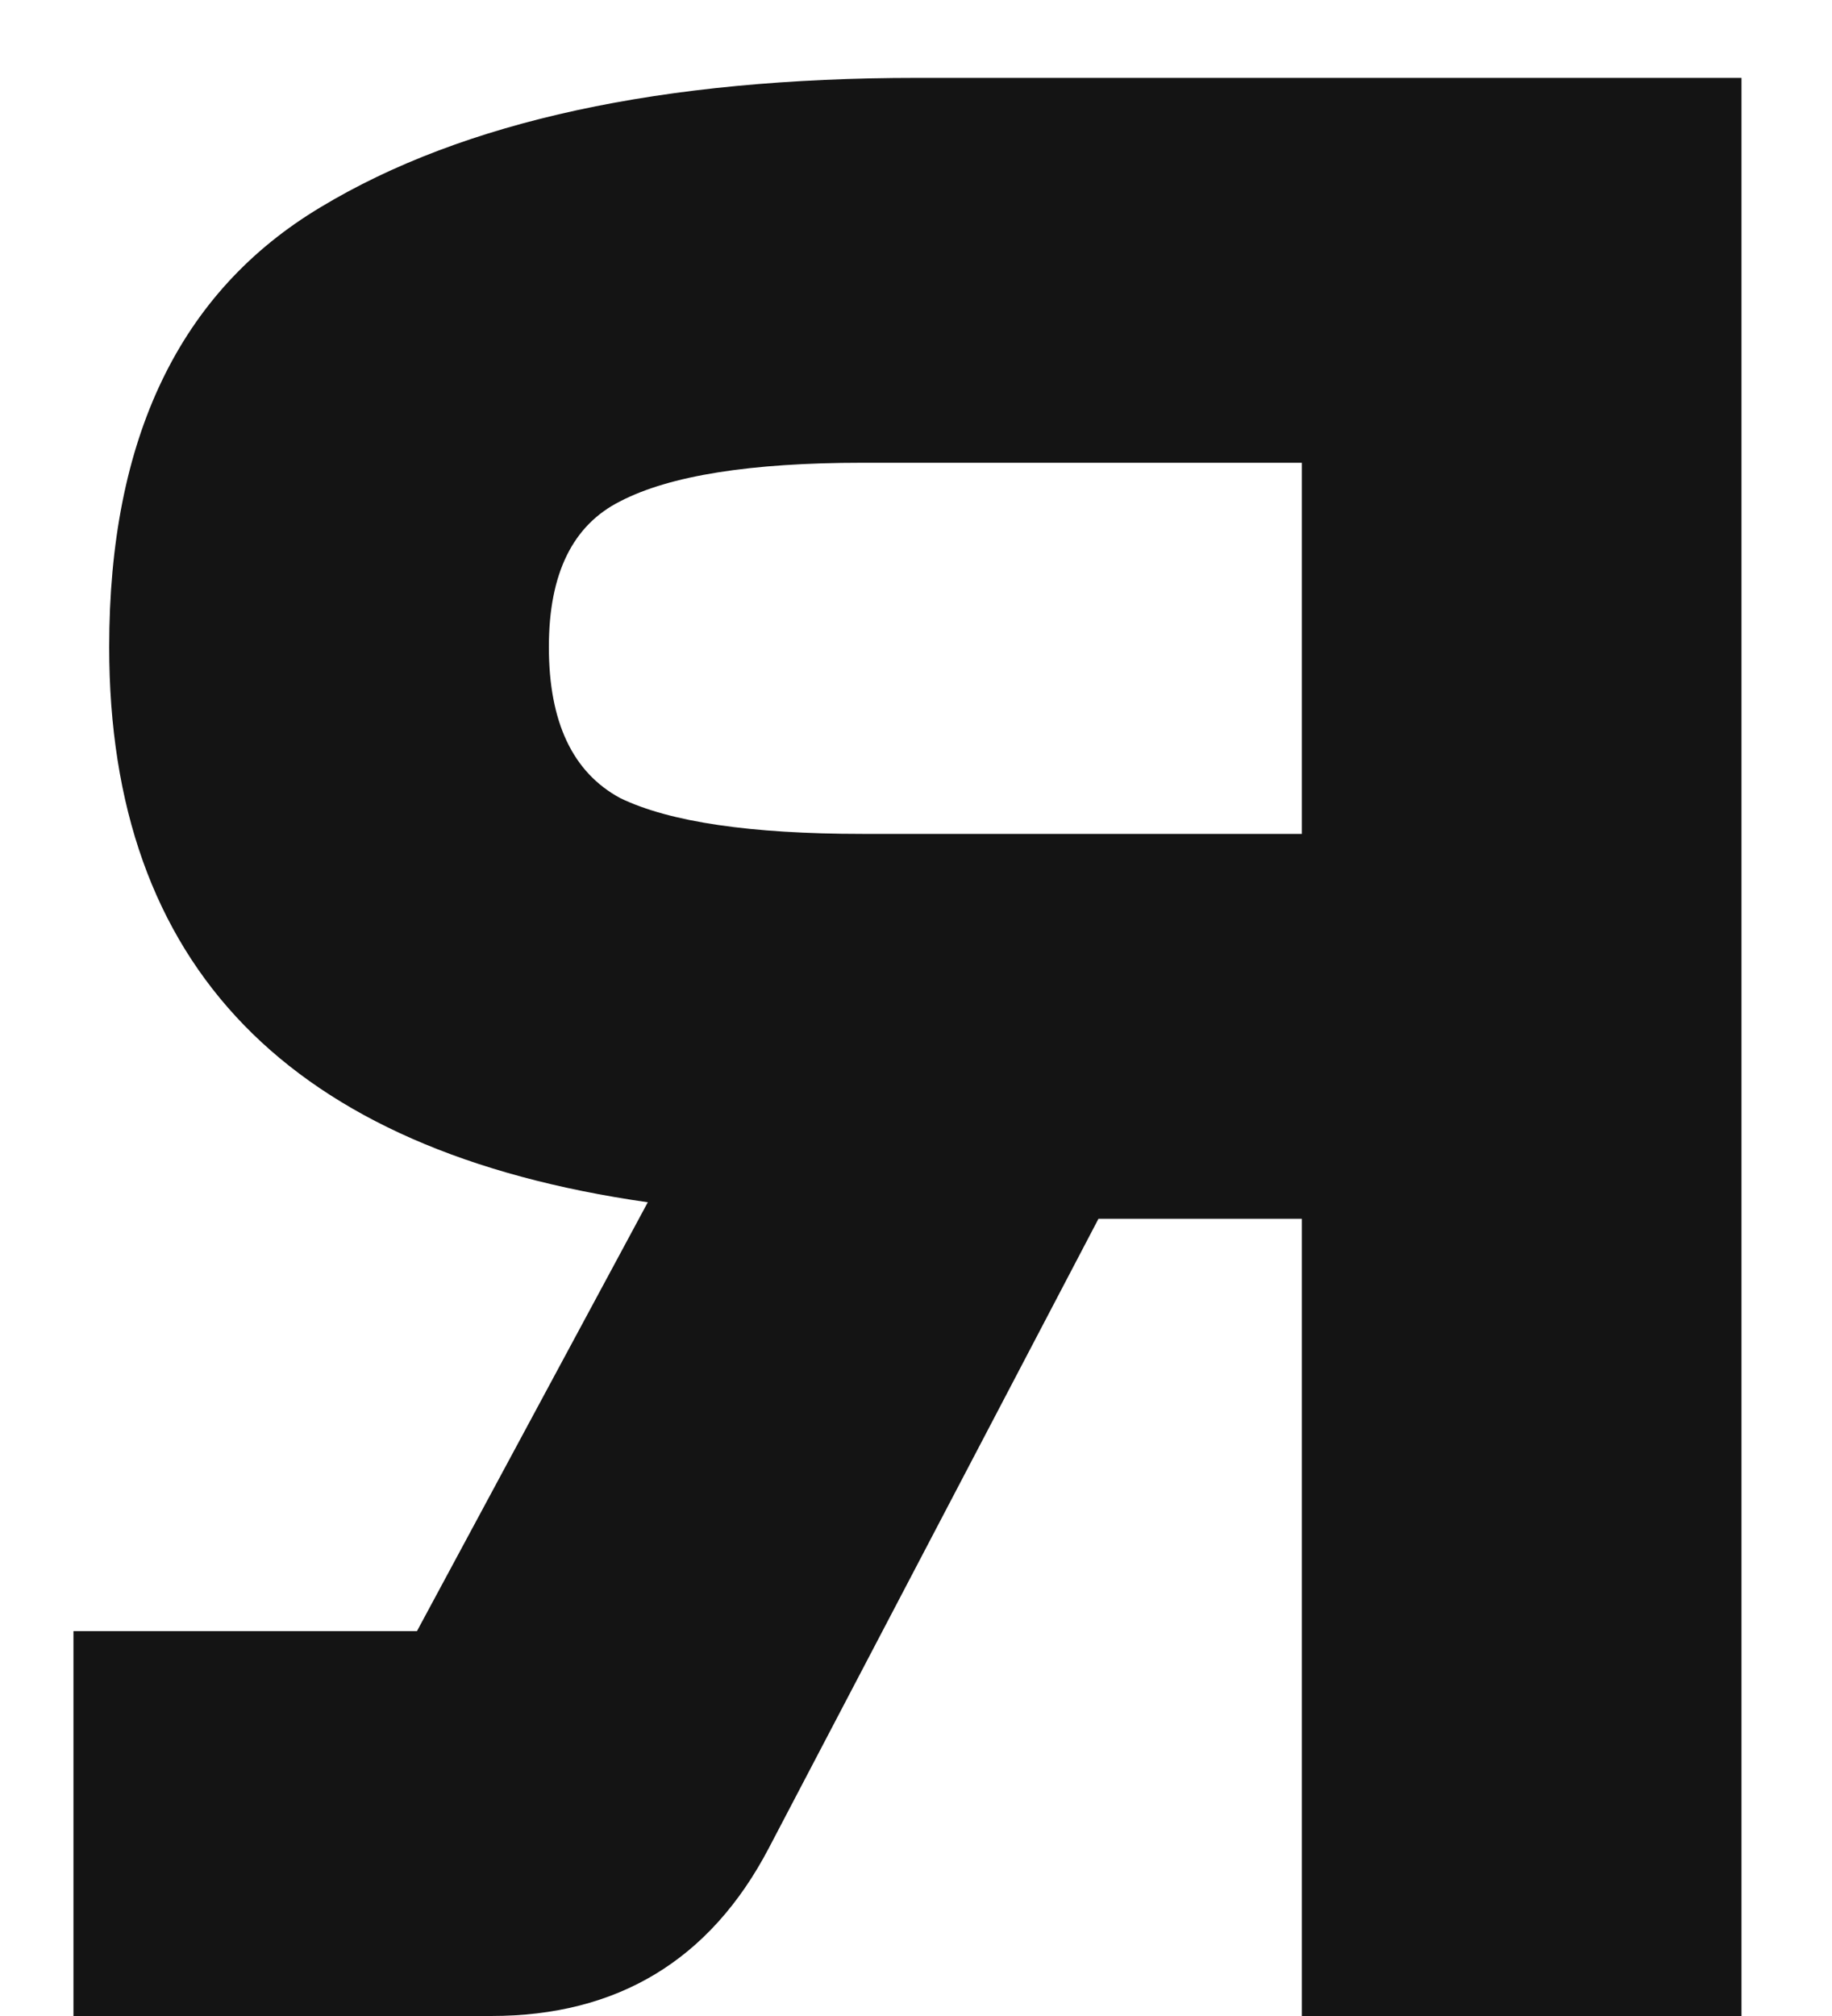 <?xml version="1.0" encoding="UTF-8"?> <svg xmlns="http://www.w3.org/2000/svg" width="20" height="22" viewBox="0 0 20 22" fill="none"> <path d="M19.012 0.85V22H14.212V13.3H11.992L8.392 20.17C7.752 21.39 6.742 22 5.362 22H0.802V17.8H4.552L7.072 13.12C3.152 12.56 1.192 10.54 1.192 7.06C1.192 4.78 1.962 3.18 3.502 2.26C5.062 1.32 7.232 0.85 10.012 0.85H19.012ZM14.212 9.1V5.05H9.412C8.192 5.05 7.312 5.19 6.772 5.47C6.252 5.73 5.992 6.26 5.992 7.06C5.992 7.88 6.252 8.43 6.772 8.71C7.312 8.97 8.192 9.1 9.412 9.1H14.212Z" fill="#141414"></path> </svg> 
